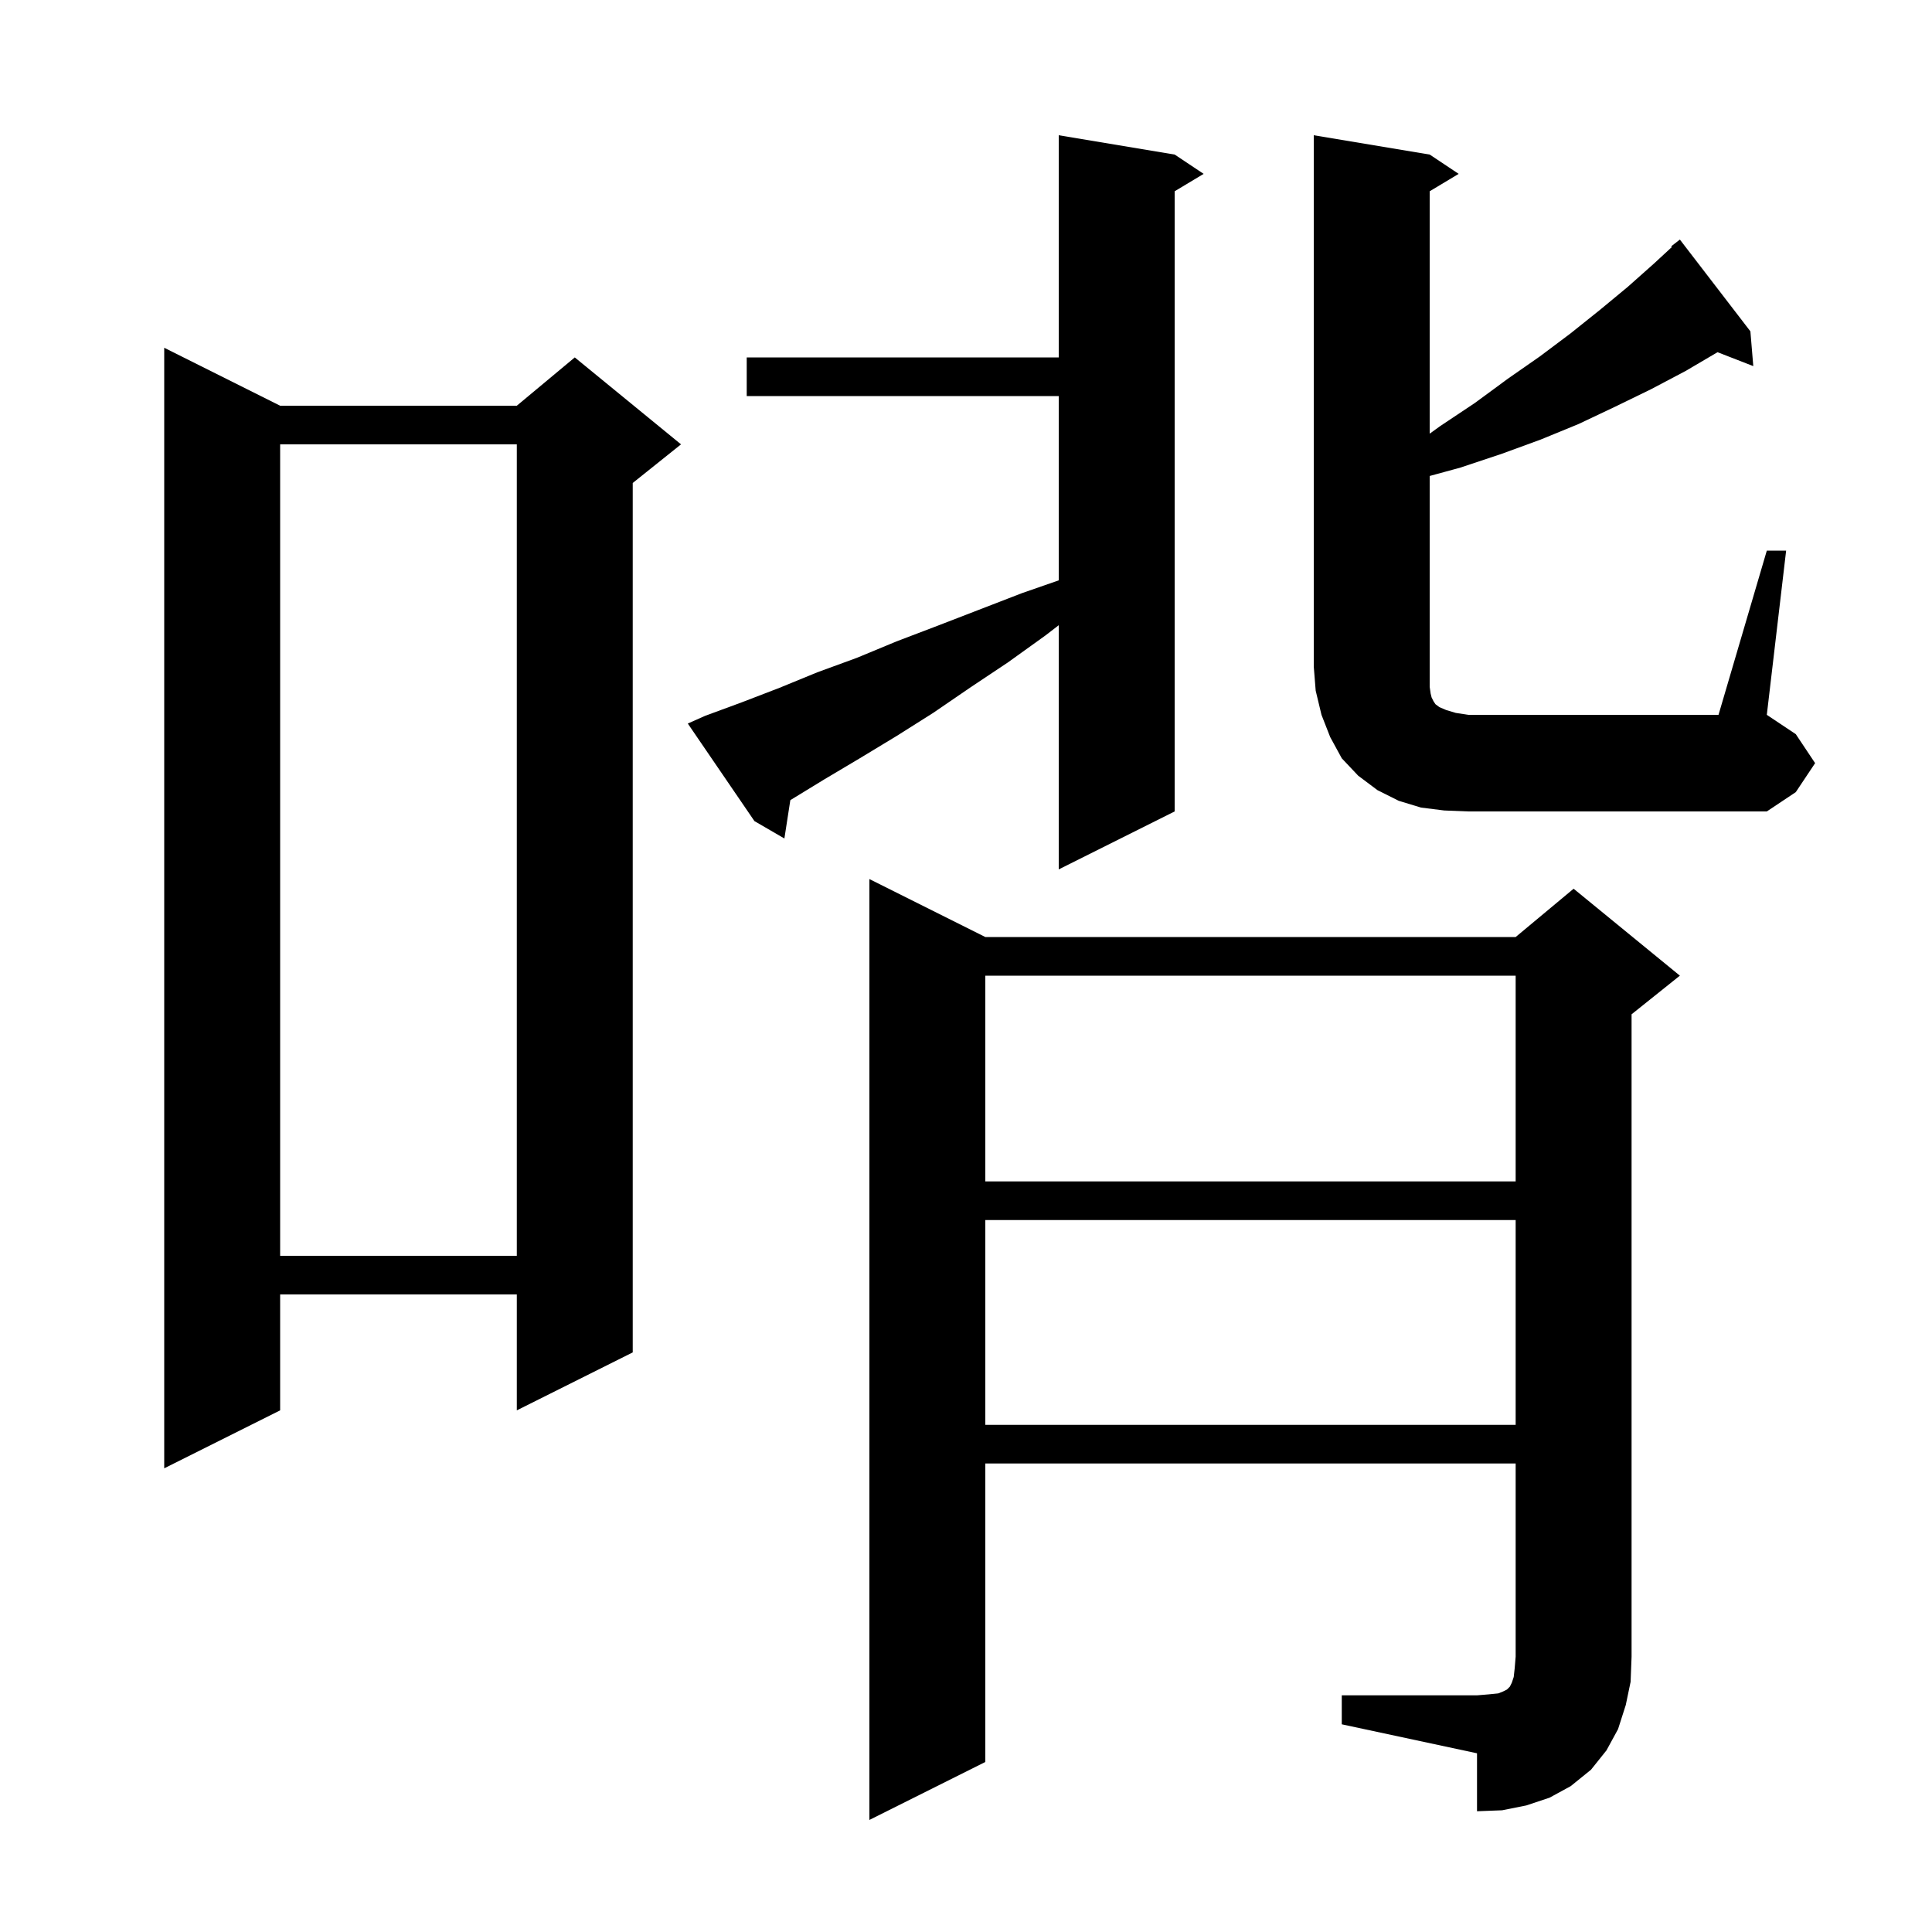 <svg xmlns="http://www.w3.org/2000/svg" xmlns:xlink="http://www.w3.org/1999/xlink" version="1.1" baseProfile="full" viewBox="0 0 200 200" width="200" height="200"><g fill="currentColor"><path d="M 138.9 175.5 L 152.9 175.5 L 154.1 175.4 L 155.1 175.3 L 155.6 175.1 L 156.0 174.9 L 156.3 174.6 L 156.5 174.2 L 156.7 173.6 L 156.8 172.7 L 156.9 171.5 L 156.9 151.5 L 102.0 151.5 L 102.0 182.4 L 90.0 188.4 L 90.0 91.0 L 102.0 97.0 L 156.9 97.0 L 162.9 92.0 L 173.9 101.0 L 168.9 105.0 L 168.9 171.5 L 168.8 174.1 L 168.3 176.5 L 167.5 179.0 L 166.3 181.2 L 164.7 183.2 L 162.6 184.9 L 160.4 186.1 L 158.0 186.9 L 155.5 187.4 L 152.9 187.5 L 152.9 181.5 L 138.9 178.5 Z M 29.0 42.0 L 53.5 42.0 L 59.5 37.0 L 70.5 46.0 L 65.5 50.0 L 65.5 140.0 L 53.5 146.0 L 53.5 134.0 L 29.0 134.0 L 29.0 146.0 L 17.0 152.0 L 17.0 36.0 Z M 102.0 126.3 L 102.0 147.5 L 156.9 147.5 L 156.9 126.3 Z M 29.0 46.0 L 29.0 130.0 L 53.5 130.0 L 53.5 46.0 Z M 102.0 101.0 L 102.0 122.3 L 156.9 122.3 L 156.9 101.0 Z M 73.0 74.1 L 76.8 72.7 L 80.7 71.2 L 84.6 69.6 L 88.7 68.1 L 92.8 66.4 L 97.0 64.8 L 105.8 61.4 L 109.6 60.078 L 109.6 41.0 L 77.3 41.0 L 77.3 37.0 L 109.6 37.0 L 109.6 14.0 L 121.6 16.0 L 124.6 18.0 L 121.6 19.8 L 121.6 84.0 L 109.6 90.0 L 109.6 64.723 L 108.2 65.8 L 104.3 68.6 L 100.4 71.2 L 96.6 73.8 L 92.8 76.2 L 89.0 78.5 L 85.3 80.7 L 81.815 82.83 L 81.2 86.8 L 78.1 85.0 L 71.2 74.9 Z M 149.5 83.9 L 147.1 83.6 L 144.8 82.9 L 142.6 81.8 L 140.6 80.3 L 138.9 78.5 L 137.7 76.3 L 136.8 74.0 L 136.2 71.5 L 136.0 69.0 L 136.0 14.0 L 148.0 16.0 L 151.0 18.0 L 148.0 19.8 L 148.0 44.894 L 149.1 44.1 L 152.7 41.7 L 156.1 39.2 L 159.4 36.9 L 162.6 34.5 L 165.6 32.1 L 168.5 29.7 L 171.2 27.3 L 173.069 25.574 L 173.0 25.5 L 173.9 24.8 L 181.2 34.3 L 181.5 37.9 L 177.798 36.46 L 174.5 38.4 L 170.9 40.3 L 167.2 42.1 L 163.4 43.9 L 159.5 45.5 L 155.4 47.0 L 151.2 48.4 L 148.0 49.273 L 148.0 71.1 L 148.1 71.8 L 148.2 72.2 L 148.4 72.6 L 148.6 72.9 L 149.0 73.2 L 149.7 73.5 L 150.7 73.8 L 152.0 74.0 L 177.9 74.0 L 182.9 57.0 L 184.9 57.0 L 182.9 74.0 L 185.9 76.0 L 187.9 79.0 L 185.9 82.0 L 182.9 84.0 L 152.0 84.0 Z "/></g></svg>